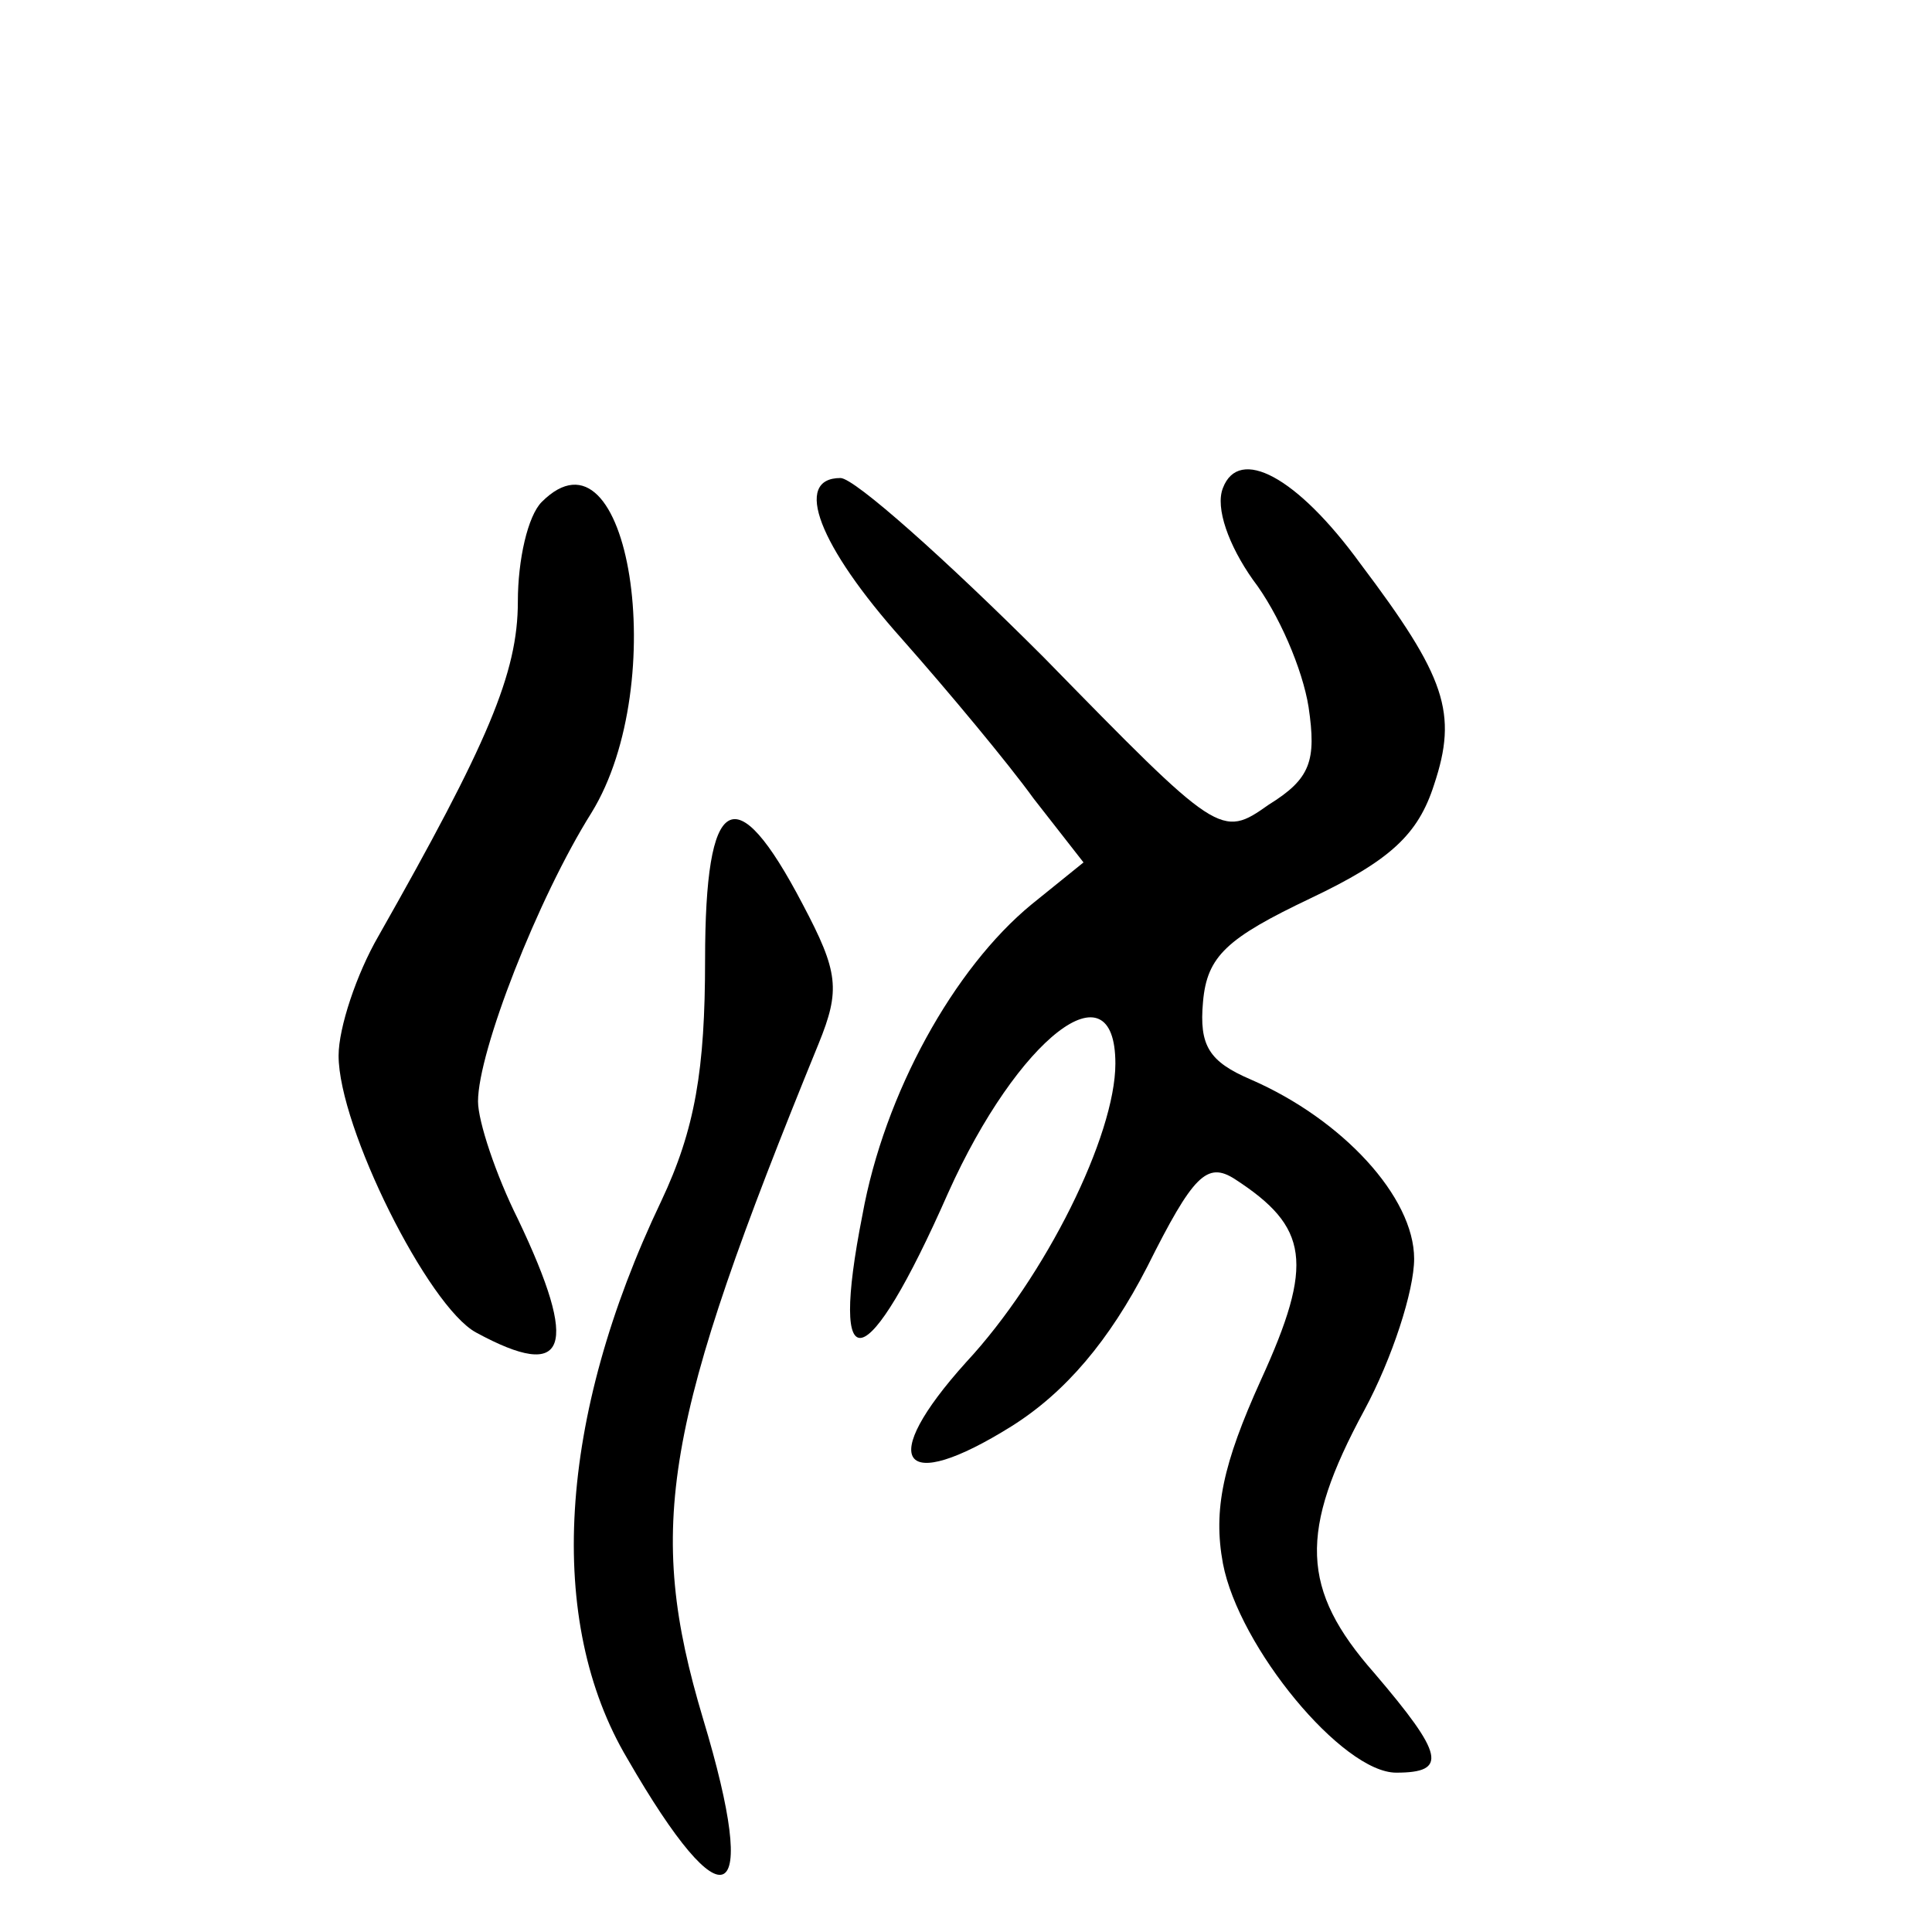 <?xml version="1.0" standalone="no"?>
<!DOCTYPE svg PUBLIC "-//W3C//DTD SVG 20010904//EN"
 "http://www.w3.org/TR/2001/REC-SVG-20010904/DTD/svg10.dtd">
<svg version="1.0" xmlns="http://www.w3.org/2000/svg"
 width="97pt" height="97pt" viewBox="0 0 97 97"
 preserveAspectRatio="xMidYMid meet">
<g transform="translate(0,97) scale(0.1,-0.1)"
fill="#000000" stroke="none">
<path d="M614 725 c-4 -10 3 -29 15 -46 13 -17 25 -45 28 -64 4 -27 1 -36 -20
-49 -24 -17 -25 -16 -113 74 -49 49 -95 90 -102 90 -24 0 -11 -34 31 -81 23
-26 53 -62 66 -80 l25 -32 -26 -21 c-39 -32 -74 -95 -85 -156 -17 -86 2 -82
43 11 35 78 84 116 84 65 0 -36 -35 -107 -75 -150 -45 -50 -33 -67 23 -32 27
17 49 43 68 80 23 46 30 53 44 44 37 -24 40 -42 13 -101 -19 -42 -24 -65 -19
-92 8 -42 60 -105 87 -105 26 0 24 9 -11 50 -37 42 -38 71 -5 132 14 26 25 60
25 76 0 31 -36 70 -82 90 -21 9 -26 17 -24 39 2 23 12 32 54 52 40 19 54 32
62 57 12 36 6 54 -37 111 -32 44 -61 59 -69 38z"/>
<path d="M272 718 c-7 -7 -12 -29 -12 -50 0 -36 -15 -71 -70 -168 -11 -19 -20
-46 -20 -60 0 -36 45 -126 69 -139 46 -25 52 -8 21 57 -11 22 -20 49 -20 59 0
25 30 102 57 145 40 65 19 200 -25 156z"/>
<path d="M354 488 c0 -55 -5 -85 -22 -121 -52 -109 -58 -211 -17 -280 49 -85
67 -76 38 20 -29 97 -20 148 58 339 11 27 10 36 -8 70 -34 65 -49 56 -49 -28z"/>
</g>
</svg>
